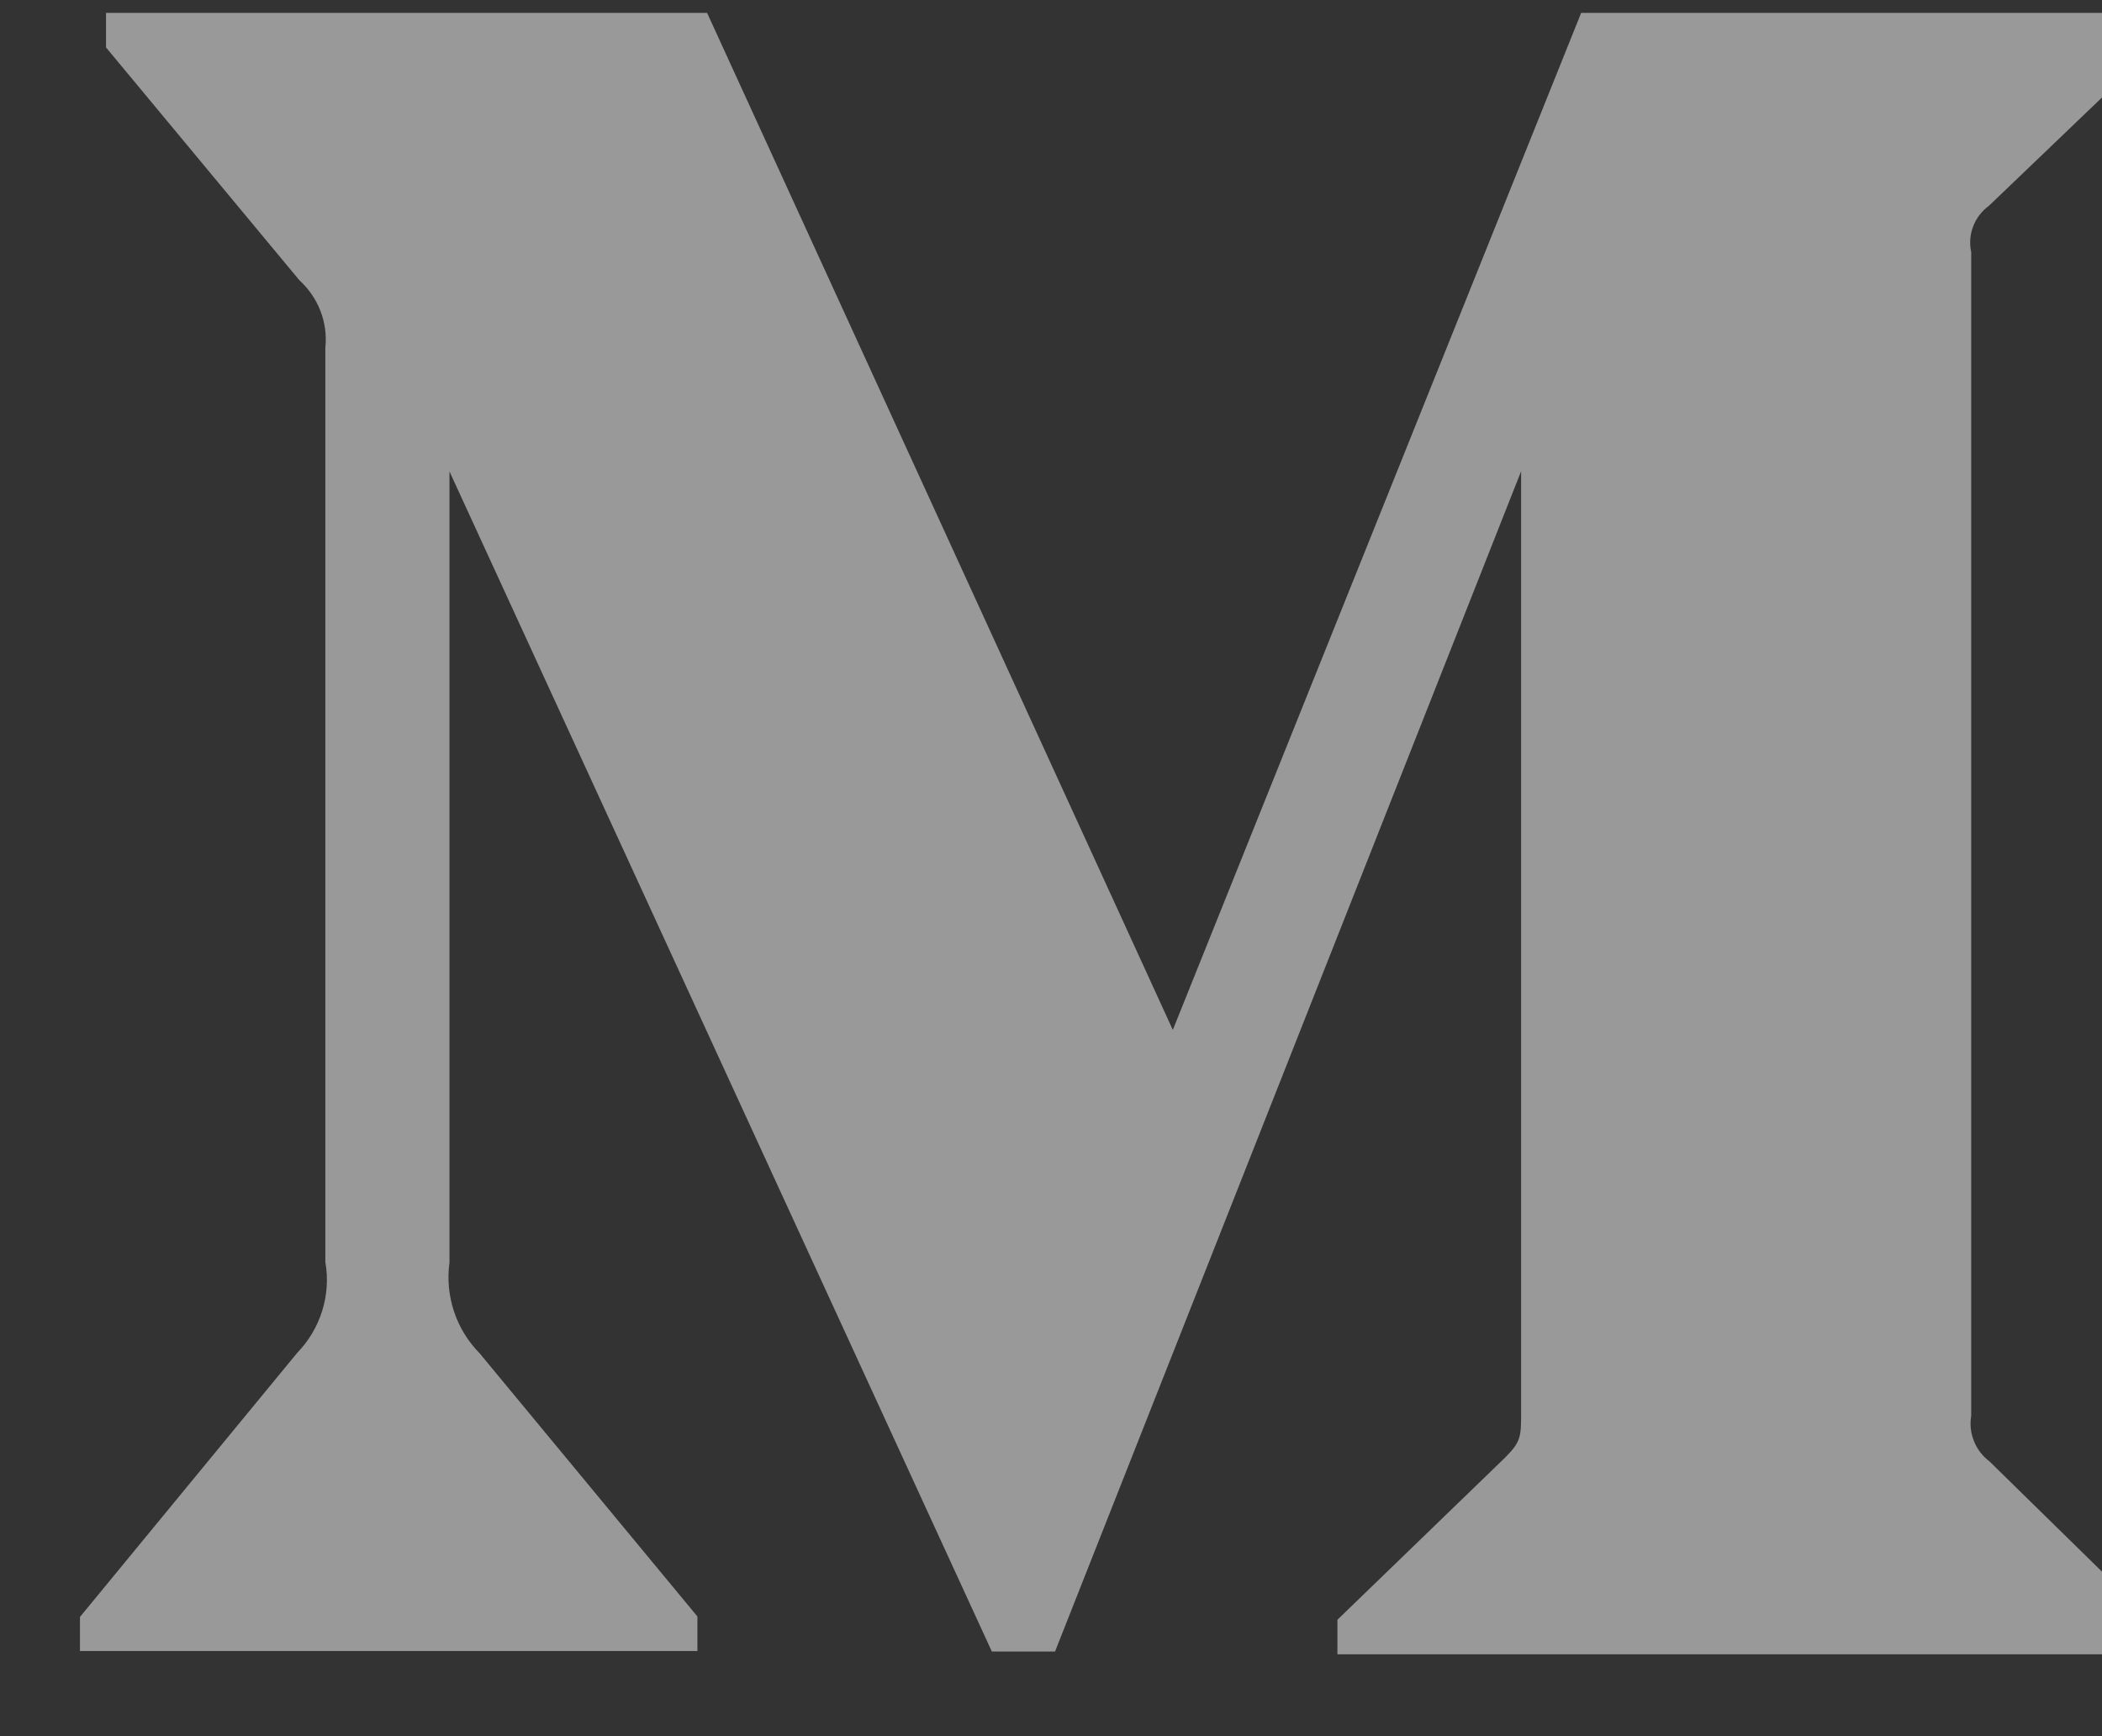 <svg width="23" height="19" viewBox="0 0 23 19" fill="none" xmlns="http://www.w3.org/2000/svg">
<rect x="0" y="0" width="23" height="19" fill="#333333" stroke="none"/>
<path d="M21.764 2.251L23.572 0.519V0.141H17.301L12.833 11.271L7.737 0.141H1.16V0.519L3.276 3.067C3.483 3.256 3.589 3.527 3.56 3.806V13.811C3.624 14.172 3.506 14.544 3.252 14.805L0.875 17.695V18.068H7.631V17.69L5.249 14.811C5.122 14.682 5.025 14.525 4.968 14.353C4.911 14.181 4.893 13.998 4.918 13.818V5.159L10.853 18.074H11.544L16.644 5.157V15.45C16.644 15.722 16.644 15.776 16.467 15.953L14.634 17.726V18.104H23.537V17.726L21.769 15.993C21.693 15.936 21.634 15.859 21.599 15.771C21.563 15.682 21.553 15.586 21.569 15.492V2.759C21.548 2.665 21.556 2.566 21.591 2.476C21.625 2.386 21.686 2.308 21.764 2.251Z" fill="white" fill-opacity="0.5"/>
</svg>
